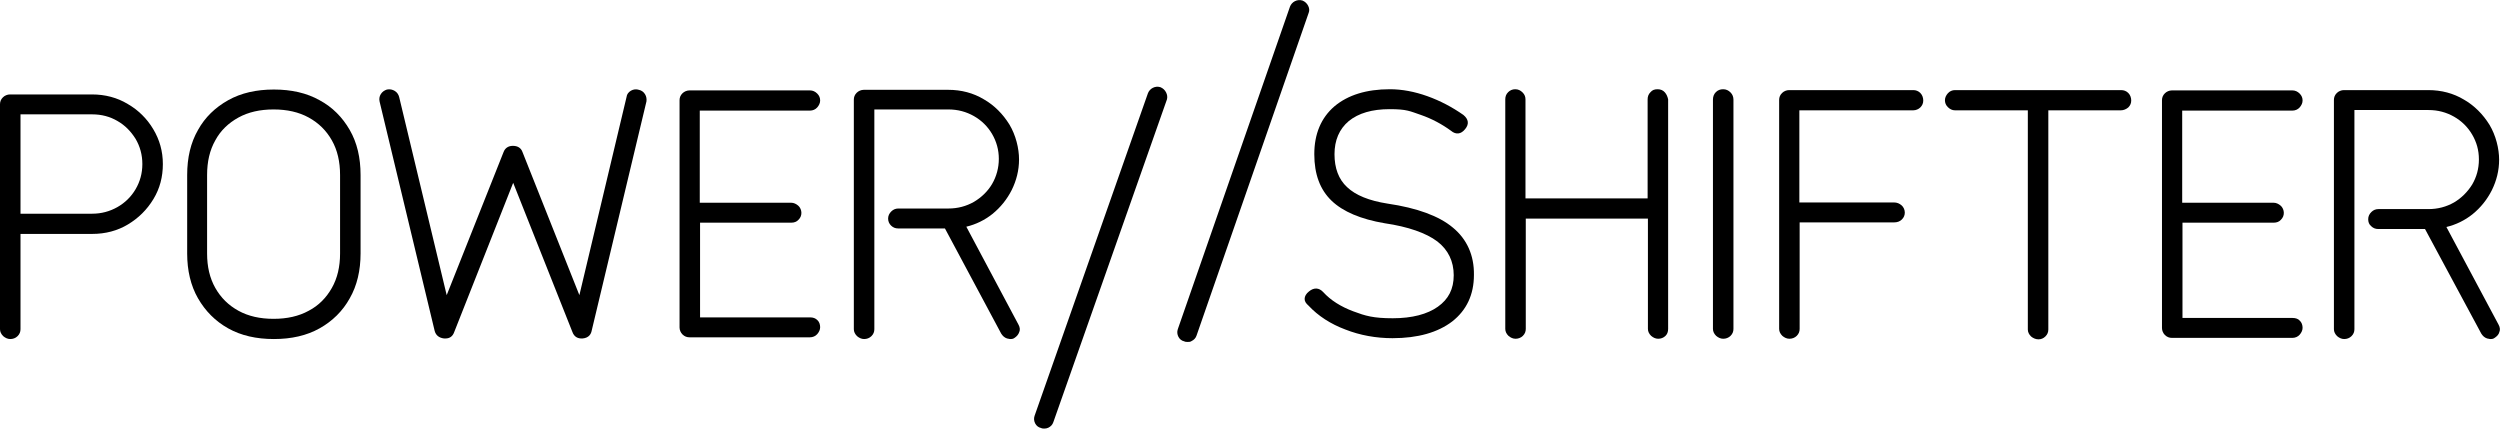 <?xml version="1.0" encoding="UTF-8"?>
<svg xmlns="http://www.w3.org/2000/svg" width="245" height="42" viewBox="0 0 245 42" fill="none">
  <g clip-path="url(#clip0_1178_963)">
    <path d="M15.013 12.651C14.41 11.632 13.549 10.783 12.515 10.189C11.482 9.566 10.305 9.255 9.013 9.255H0.976C0.718 9.255 0.459 9.368 0.287 9.538C0.086 9.736 0 9.962 0 10.217V32.264C0 32.519 0.115 32.745 0.316 32.943C0.517 33.113 0.746 33.226 1.005 33.226C1.263 33.226 1.521 33.142 1.722 32.943C1.923 32.745 2.009 32.519 2.009 32.264V22.924H9.042C10.334 22.924 11.511 22.613 12.544 21.991C13.578 21.368 14.41 20.547 15.042 19.5C15.673 18.453 15.96 17.321 15.96 16.076C15.96 14.83 15.644 13.698 15.013 12.651ZM13.951 16.076C13.951 16.981 13.721 17.802 13.291 18.538C12.86 19.274 12.257 19.868 11.511 20.292C10.764 20.717 9.932 20.943 9.042 20.943H2.009V11.207H9.042C9.961 11.207 10.793 11.434 11.511 11.858C12.257 12.283 12.831 12.877 13.291 13.613C13.721 14.349 13.951 15.17 13.951 16.076Z" fill="black"></path>
    <path d="M34.274 12.736C33.557 11.491 32.581 10.5 31.318 9.821C30.055 9.113 28.562 8.774 26.84 8.774C25.117 8.774 23.625 9.113 22.361 9.821C21.099 10.528 20.094 11.491 19.405 12.736C18.687 13.981 18.343 15.453 18.343 17.151V24.849C18.343 26.491 18.687 27.991 19.405 29.236C20.122 30.481 21.099 31.472 22.361 32.179C23.625 32.887 25.117 33.226 26.84 33.226C28.562 33.226 30.055 32.887 31.318 32.179C32.581 31.472 33.585 30.481 34.274 29.236C34.992 27.991 35.336 26.491 35.336 24.849V17.151C35.336 15.453 34.992 13.981 34.274 12.736ZM33.327 17.151V24.849C33.327 26.123 33.069 27.255 32.523 28.217C31.978 29.179 31.232 29.943 30.256 30.453C29.279 30.991 28.131 31.245 26.811 31.245C25.49 31.245 24.342 30.991 23.366 30.453C22.39 29.915 21.644 29.179 21.099 28.217C20.553 27.255 20.295 26.123 20.295 24.849V17.151C20.295 15.849 20.553 14.717 21.099 13.755C21.615 12.792 22.39 12.057 23.366 11.519C24.342 10.981 25.49 10.726 26.811 10.726C28.131 10.726 29.279 10.981 30.256 11.519C31.232 12.057 31.978 12.792 32.523 13.755C33.069 14.717 33.327 15.849 33.327 17.151Z" fill="black"></path>
    <path d="M63.209 9.226C63.066 9 62.865 8.858 62.606 8.802C62.348 8.717 62.09 8.745 61.831 8.887C61.602 9.028 61.429 9.226 61.401 9.509L56.779 28.924L51.21 14.915C51.067 14.491 50.722 14.293 50.263 14.293C49.804 14.293 49.488 14.519 49.344 14.915L43.776 28.924L39.125 9.538C39.068 9.283 38.924 9.057 38.695 8.915C38.465 8.774 38.207 8.717 37.92 8.774C37.661 8.858 37.46 9 37.317 9.226C37.173 9.453 37.145 9.708 37.202 9.962L42.599 32.434C42.714 32.858 43.029 33.113 43.517 33.17H43.661C44.091 33.17 44.378 32.943 44.522 32.519L50.292 17.915L56.09 32.519C56.262 33 56.607 33.198 57.095 33.17C57.726 33.113 57.927 32.717 57.985 32.406L63.353 9.934C63.381 9.708 63.353 9.453 63.209 9.226Z" fill="black"></path>
    <path d="M79.399 31.104H68.606V21.821H77.562C77.82 21.821 78.078 21.736 78.251 21.538C78.451 21.34 78.538 21.113 78.538 20.858C78.538 20.604 78.423 20.321 78.222 20.151C78.021 19.981 77.791 19.868 77.533 19.868H68.577V10.84H79.37C79.657 10.84 79.915 10.726 80.088 10.528C80.26 10.33 80.375 10.104 80.375 9.849C80.375 9.594 80.289 9.368 80.088 9.17C79.887 8.972 79.657 8.859 79.37 8.859H67.572C67.314 8.859 67.055 8.972 66.883 9.142C66.682 9.34 66.596 9.566 66.596 9.821V32.094C66.596 32.349 66.711 32.604 66.883 32.774C67.084 32.972 67.314 33.057 67.572 33.057H79.37C79.657 33.057 79.915 32.943 80.088 32.745C80.26 32.547 80.375 32.321 80.375 32.066C80.375 31.811 80.289 31.528 80.088 31.358C79.915 31.189 79.686 31.104 79.399 31.104Z" fill="black"></path>
    <path d="M99.809 31.811L94.699 22.217C95.646 21.991 96.507 21.566 97.254 20.972C98.058 20.321 98.689 19.528 99.148 18.623C99.608 17.689 99.866 16.698 99.866 15.623C99.866 14.547 99.55 13.245 98.919 12.198C98.287 11.179 97.455 10.33 96.421 9.736C95.388 9.113 94.211 8.802 92.919 8.802H84.652C84.394 8.802 84.136 8.915 83.963 9.085C83.762 9.283 83.676 9.509 83.676 9.764V32.264C83.676 32.519 83.791 32.745 83.992 32.943C84.193 33.113 84.423 33.226 84.681 33.226C84.939 33.226 85.198 33.142 85.399 32.943C85.6 32.745 85.686 32.519 85.686 32.264V10.726H92.948C93.867 10.726 94.699 10.953 95.445 11.377C96.192 11.802 96.795 12.396 97.225 13.132C97.656 13.868 97.885 14.689 97.885 15.566C97.885 16.443 97.656 17.292 97.225 18.028C96.795 18.764 96.163 19.358 95.445 19.783C94.699 20.207 93.867 20.434 92.948 20.434H88.04C87.781 20.434 87.552 20.519 87.35 20.717C87.15 20.915 87.035 21.142 87.035 21.424C87.035 21.707 87.15 21.934 87.322 22.104C87.523 22.302 87.752 22.387 88.011 22.387H92.604L98.115 32.689C98.259 32.915 98.431 33.085 98.689 33.17C98.775 33.17 98.89 33.226 98.976 33.226C99.148 33.226 99.292 33.226 99.464 33.085C99.665 32.943 99.809 32.774 99.895 32.519C99.981 32.321 99.952 32.066 99.809 31.811Z" fill="black"></path>
    <path d="M114.276 9.057C114.161 8.83 113.989 8.66 113.731 8.547C113.472 8.462 113.214 8.491 112.984 8.604C112.755 8.717 112.583 8.915 112.496 9.142L101.387 40.755C101.301 41.009 101.33 41.264 101.445 41.491C101.56 41.717 101.761 41.887 102.019 41.943C102.134 42 102.249 42 102.363 42C102.478 42 102.622 41.972 102.737 41.915C102.966 41.802 103.138 41.632 103.225 41.377L114.362 9.736C114.42 9.509 114.391 9.283 114.276 9.057Z" fill="black"></path>
    <path d="M128.198 0.566C128.083 0.34 127.911 0.17 127.653 0.057C127.394 -0.028 127.136 0 126.906 0.113C126.677 0.227 126.504 0.425 126.418 0.651L115.424 32.264C115.338 32.519 115.367 32.774 115.482 33C115.596 33.227 115.797 33.396 116.056 33.453C116.17 33.51 116.285 33.51 116.4 33.51C116.515 33.51 116.658 33.51 116.773 33.425C117.003 33.312 117.175 33.142 117.261 32.887L128.255 1.245C128.341 1.019 128.313 0.793 128.198 0.566Z" fill="black"></path>
    <path d="M142.378 22.302C141.029 21.17 138.876 20.377 135.977 19.953C134.169 19.67 132.848 19.132 132.016 18.34C131.183 17.576 130.781 16.472 130.781 15.113C130.781 13.755 131.241 12.651 132.188 11.858C133.135 11.094 134.456 10.698 136.178 10.698C137.9 10.698 138.159 10.896 139.25 11.264C140.312 11.632 141.316 12.17 142.206 12.821C142.436 13.019 142.694 13.104 142.924 13.075C143.153 13.047 143.383 12.906 143.584 12.651C143.986 12.17 143.929 11.689 143.412 11.264C142.321 10.5 141.144 9.877 139.881 9.425C138.618 8.972 137.384 8.745 136.207 8.745C133.91 8.745 132.102 9.311 130.781 10.415C129.461 11.547 128.801 13.132 128.801 15.113C128.801 17.094 129.375 18.594 130.494 19.67C131.614 20.745 133.365 21.481 135.69 21.877C138.015 22.217 139.766 22.84 140.857 23.66C141.919 24.481 142.465 25.613 142.465 26.972C142.465 28.33 141.948 29.321 140.914 30.057C139.881 30.793 138.388 31.189 136.494 31.189C134.599 31.189 133.824 30.962 132.619 30.509C131.413 30.057 130.408 29.434 129.662 28.613C129.26 28.189 128.772 28.16 128.284 28.557C127.997 28.783 127.854 29.038 127.854 29.293C127.854 29.547 127.997 29.745 128.227 29.943C129.174 30.962 130.408 31.755 131.844 32.292C133.279 32.858 134.858 33.142 136.465 33.142C138.962 33.142 140.914 32.575 142.321 31.5C143.728 30.396 144.445 28.868 144.445 26.943C144.474 25.019 143.756 23.434 142.378 22.302Z" fill="black"></path>
    <path d="M163.161 9.057C162.989 8.859 162.759 8.745 162.443 8.745C162.128 8.745 161.927 8.83 161.754 9.028C161.554 9.226 161.467 9.453 161.467 9.736V19.443H149.497V9.736C149.497 9.481 149.411 9.255 149.21 9.057C149.009 8.859 148.78 8.745 148.493 8.745C148.206 8.745 147.976 8.859 147.804 9.028C147.603 9.226 147.517 9.453 147.517 9.736V32.236C147.517 32.491 147.631 32.717 147.832 32.915C148.033 33.085 148.263 33.198 148.521 33.198C148.78 33.198 149.038 33.113 149.239 32.915C149.44 32.717 149.526 32.491 149.526 32.236V21.424H161.496V32.236C161.496 32.491 161.611 32.717 161.812 32.915C162.013 33.085 162.242 33.198 162.501 33.198C162.759 33.198 163.017 33.113 163.218 32.915C163.391 32.745 163.477 32.519 163.477 32.236V9.736C163.419 9.481 163.333 9.255 163.161 9.057Z" fill="black"></path>
    <path d="M169.591 9.057C169.39 8.859 169.16 8.745 168.873 8.745C168.586 8.745 168.357 8.83 168.156 9.028C167.955 9.226 167.869 9.481 167.869 9.764V32.236C167.869 32.491 167.983 32.717 168.184 32.915C168.385 33.085 168.615 33.198 168.873 33.198C169.132 33.198 169.39 33.113 169.591 32.915C169.792 32.717 169.878 32.491 169.878 32.236V9.764C169.878 9.509 169.792 9.255 169.591 9.057Z" fill="black"></path>
    <path d="M188.192 9.113C187.991 8.915 187.761 8.83 187.503 8.83H175.332C175.074 8.83 174.815 8.943 174.643 9.113C174.442 9.311 174.356 9.538 174.356 9.792V32.236C174.356 32.491 174.471 32.717 174.672 32.915C174.873 33.085 175.102 33.198 175.361 33.198C175.619 33.198 175.877 33.113 176.078 32.915C176.279 32.717 176.365 32.491 176.365 32.236V21.793H185.637C185.924 21.793 186.183 21.708 186.383 21.509C186.584 21.311 186.671 21.085 186.671 20.83C186.671 20.576 186.556 20.293 186.355 20.123C186.154 19.953 185.924 19.84 185.608 19.84H176.337V10.811H187.503C187.761 10.811 188.02 10.698 188.192 10.528C188.393 10.33 188.479 10.104 188.479 9.849C188.479 9.594 188.393 9.311 188.192 9.113Z" fill="black"></path>
    <path d="M208.573 9.113C208.372 8.915 208.142 8.83 207.855 8.83H191.58C191.321 8.83 191.063 8.943 190.891 9.142C190.718 9.34 190.604 9.566 190.604 9.821C190.604 10.075 190.69 10.302 190.891 10.5C191.092 10.698 191.321 10.811 191.58 10.811H198.727V32.292C198.727 32.547 198.842 32.774 199.043 32.972C199.244 33.142 199.502 33.255 199.761 33.255C200.019 33.255 200.249 33.17 200.449 32.972C200.65 32.774 200.736 32.547 200.736 32.292V10.811H207.855C208.114 10.811 208.372 10.698 208.573 10.528C208.774 10.33 208.86 10.104 208.86 9.849C208.86 9.594 208.774 9.311 208.573 9.113Z" fill="black"></path>
    <path d="M224.677 31.16H213.883V21.821H222.839C223.098 21.821 223.356 21.736 223.528 21.538C223.729 21.34 223.815 21.113 223.815 20.858C223.815 20.604 223.701 20.321 223.5 20.151C223.299 19.981 223.069 19.868 222.811 19.868H213.855V10.84H224.648C224.935 10.84 225.193 10.726 225.366 10.528C225.538 10.33 225.653 10.104 225.653 9.849C225.653 9.594 225.566 9.368 225.366 9.17C225.165 8.972 224.935 8.859 224.648 8.859H212.85C212.592 8.859 212.333 8.972 212.161 9.142C211.96 9.34 211.874 9.566 211.874 9.821V32.151C211.874 32.406 211.989 32.66 212.161 32.83C212.362 33.028 212.592 33.113 212.85 33.113H224.648C224.935 33.113 225.193 33 225.366 32.802C225.538 32.604 225.653 32.377 225.653 32.123C225.653 31.868 225.566 31.585 225.366 31.415C225.222 31.245 224.964 31.16 224.677 31.16Z" fill="black"></path>
    <path d="M244.857 31.811L239.747 22.245C240.694 22.019 241.555 21.594 242.302 21C243.105 20.349 243.737 19.557 244.196 18.651C244.656 17.717 244.914 16.726 244.914 15.651C244.914 14.575 244.598 13.274 243.967 12.226C243.335 11.208 242.503 10.358 241.469 9.764C240.436 9.142 239.259 8.83 237.967 8.83H229.7C229.442 8.83 229.183 8.943 229.011 9.113C228.81 9.311 228.724 9.538 228.724 9.792V32.264C228.724 32.519 228.839 32.745 229.04 32.943C229.241 33.113 229.47 33.226 229.729 33.226C229.987 33.226 230.246 33.142 230.446 32.943C230.647 32.745 230.733 32.519 230.733 32.264V10.783H237.996C238.915 10.783 239.747 11.009 240.493 11.434C241.24 11.858 241.842 12.453 242.273 13.189C242.704 13.925 242.933 14.717 242.933 15.623C242.933 16.528 242.704 17.349 242.273 18.085C241.814 18.821 241.211 19.415 240.493 19.84C239.747 20.264 238.915 20.491 237.996 20.491H233.087C232.829 20.491 232.599 20.576 232.398 20.774C232.197 20.972 232.083 21.198 232.083 21.481C232.083 21.764 232.169 21.991 232.37 22.16C232.571 22.358 232.8 22.443 233.059 22.443H237.651L243.163 32.689C243.306 32.915 243.479 33.085 243.737 33.17C243.823 33.17 243.938 33.226 244.024 33.226C244.196 33.226 244.34 33.226 244.512 33.085C244.713 32.943 244.885 32.774 244.943 32.519C245.029 32.321 245 32.066 244.857 31.811Z" fill="black"></path>
  </g>
  <defs>
    <clipPath id="clip0_1178_963">
      <rect width="245" height="42" fill="white"></rect>
    </clipPath>
  </defs>
</svg>
